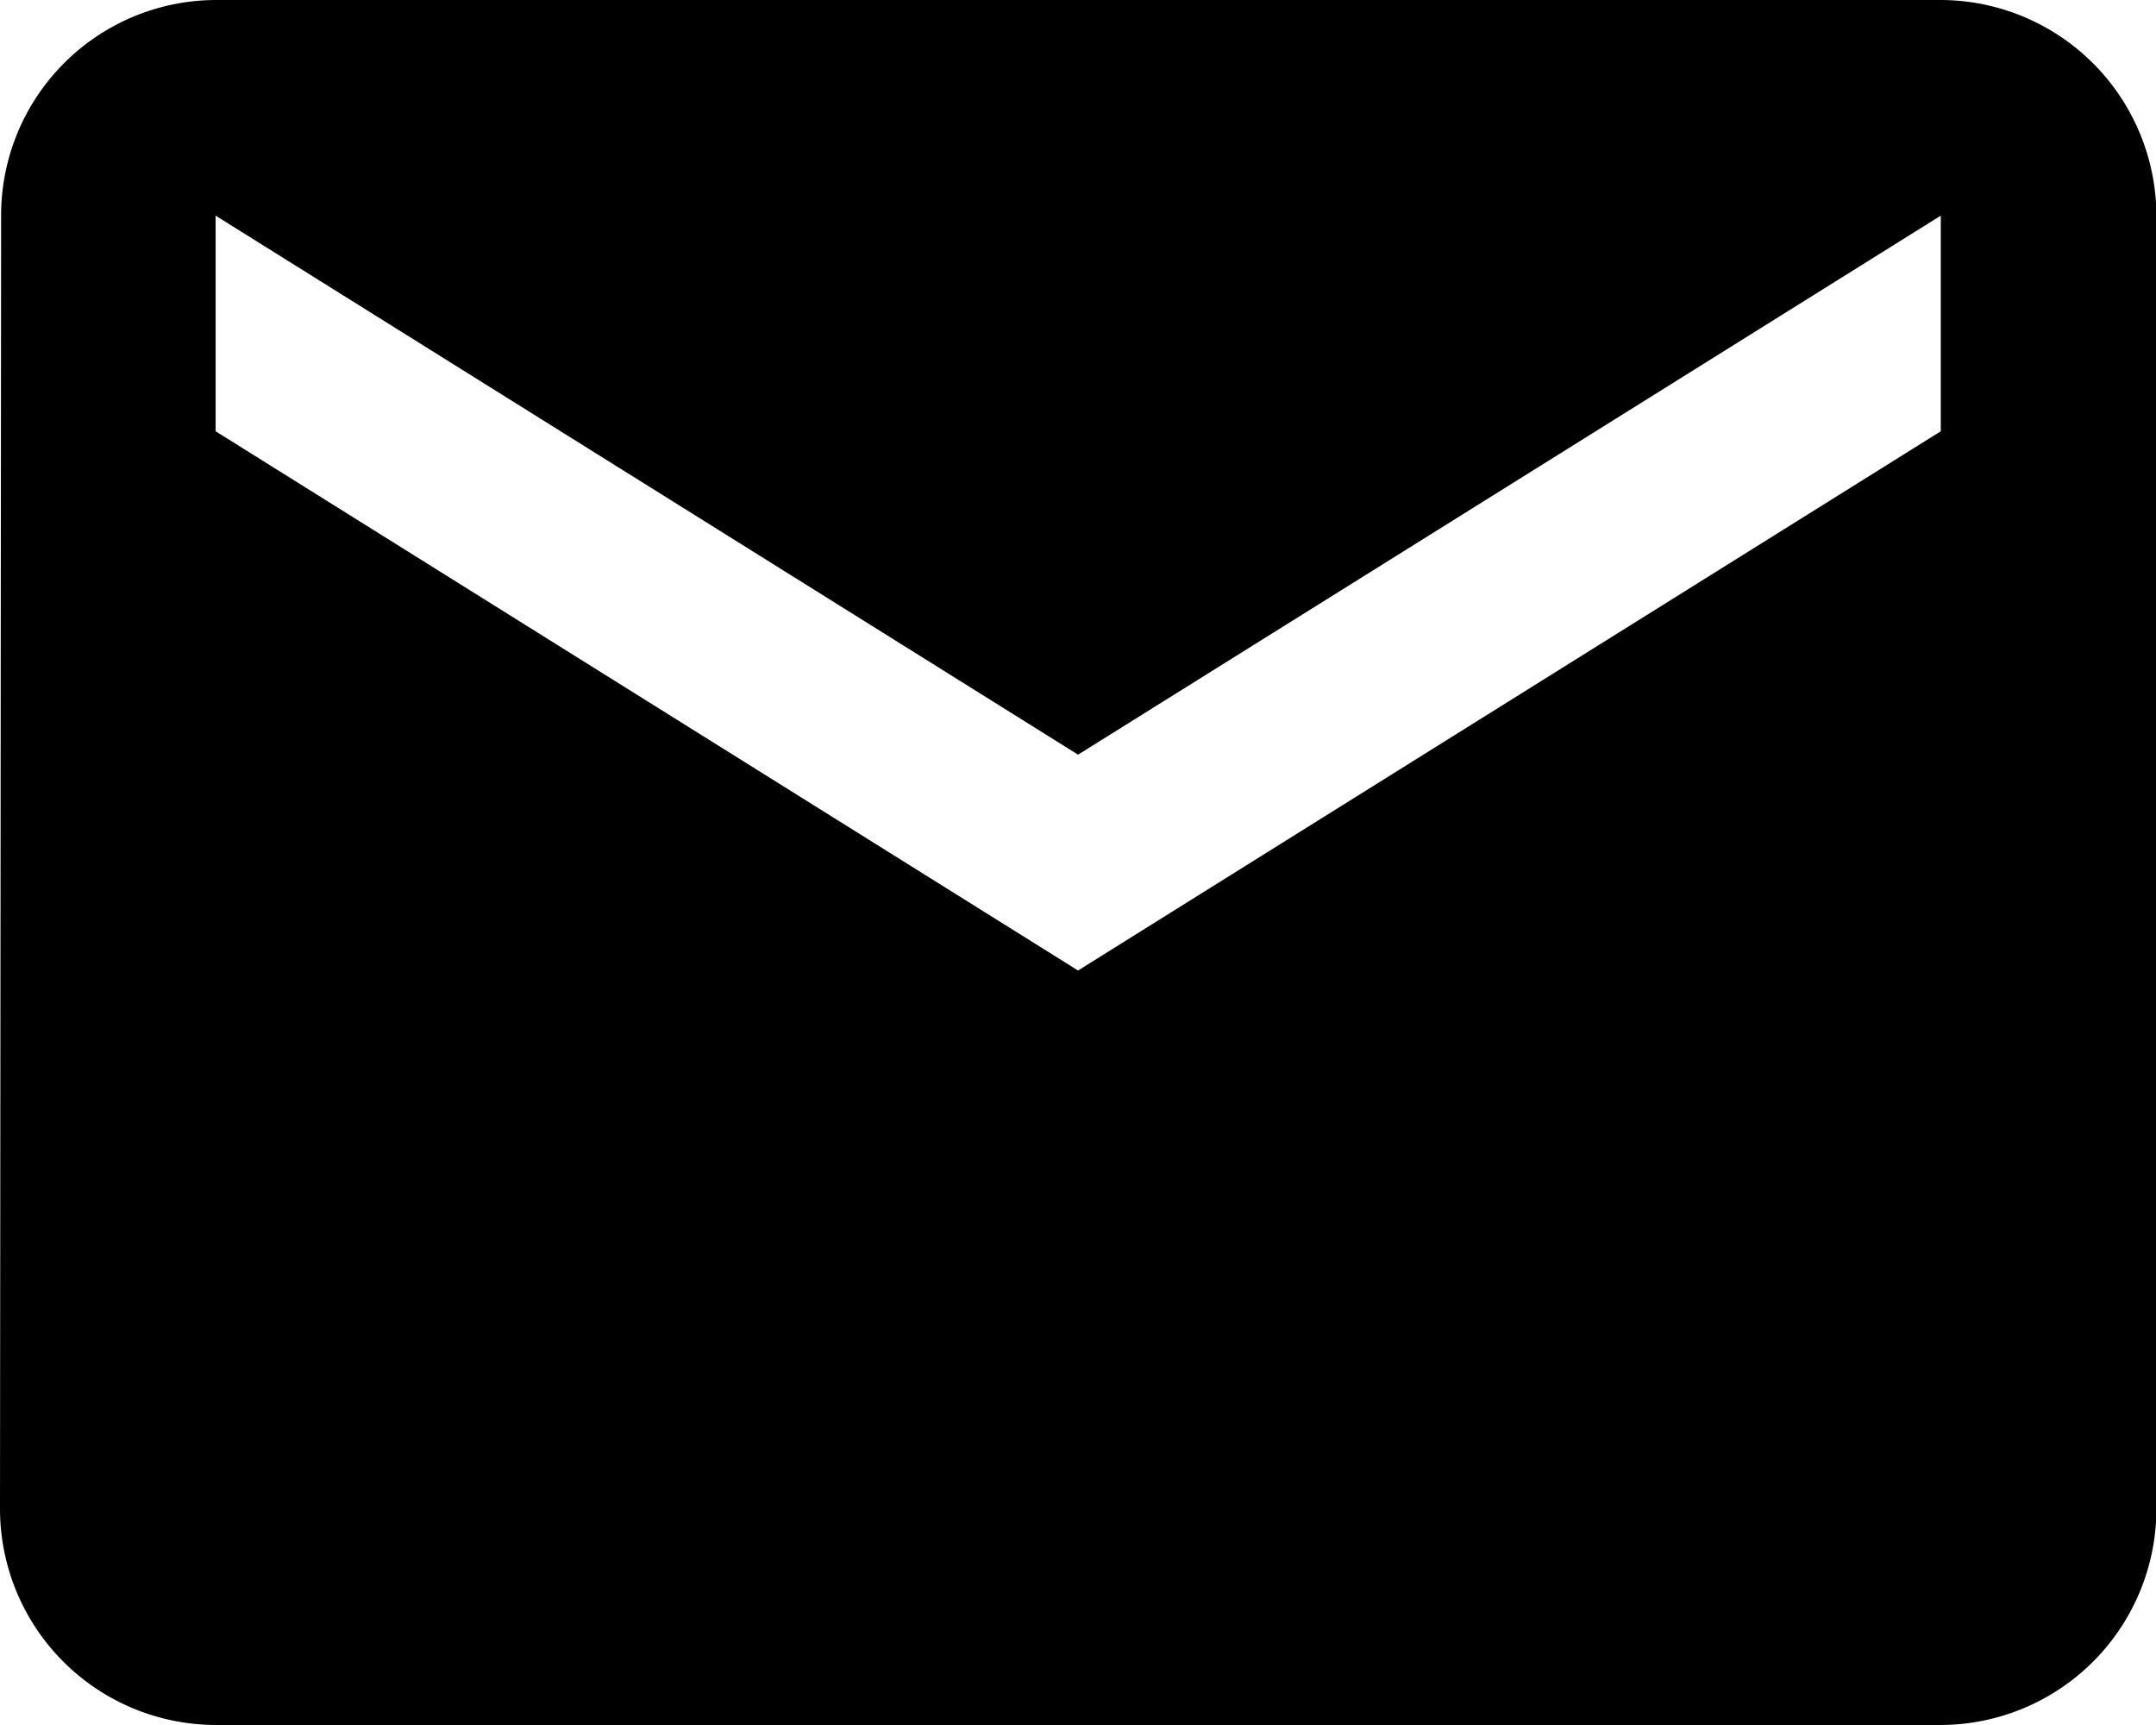 <svg xmlns="http://www.w3.org/2000/svg" width="21.329" height="17.063" viewBox="0 0 21.329 17.063">
  <path id="Icon_material-email" data-name="Icon material-email" d="M22.2,6H5.133A2.13,2.13,0,0,0,3.011,8.133L3,20.93a2.139,2.139,0,0,0,2.133,2.133H22.2a2.139,2.139,0,0,0,2.133-2.133V8.133A2.139,2.139,0,0,0,22.2,6Zm0,4.266L13.665,15.6,5.133,10.266V8.133l8.532,5.332L22.2,8.133Z" transform="translate(-3 -6)"/>
</svg>